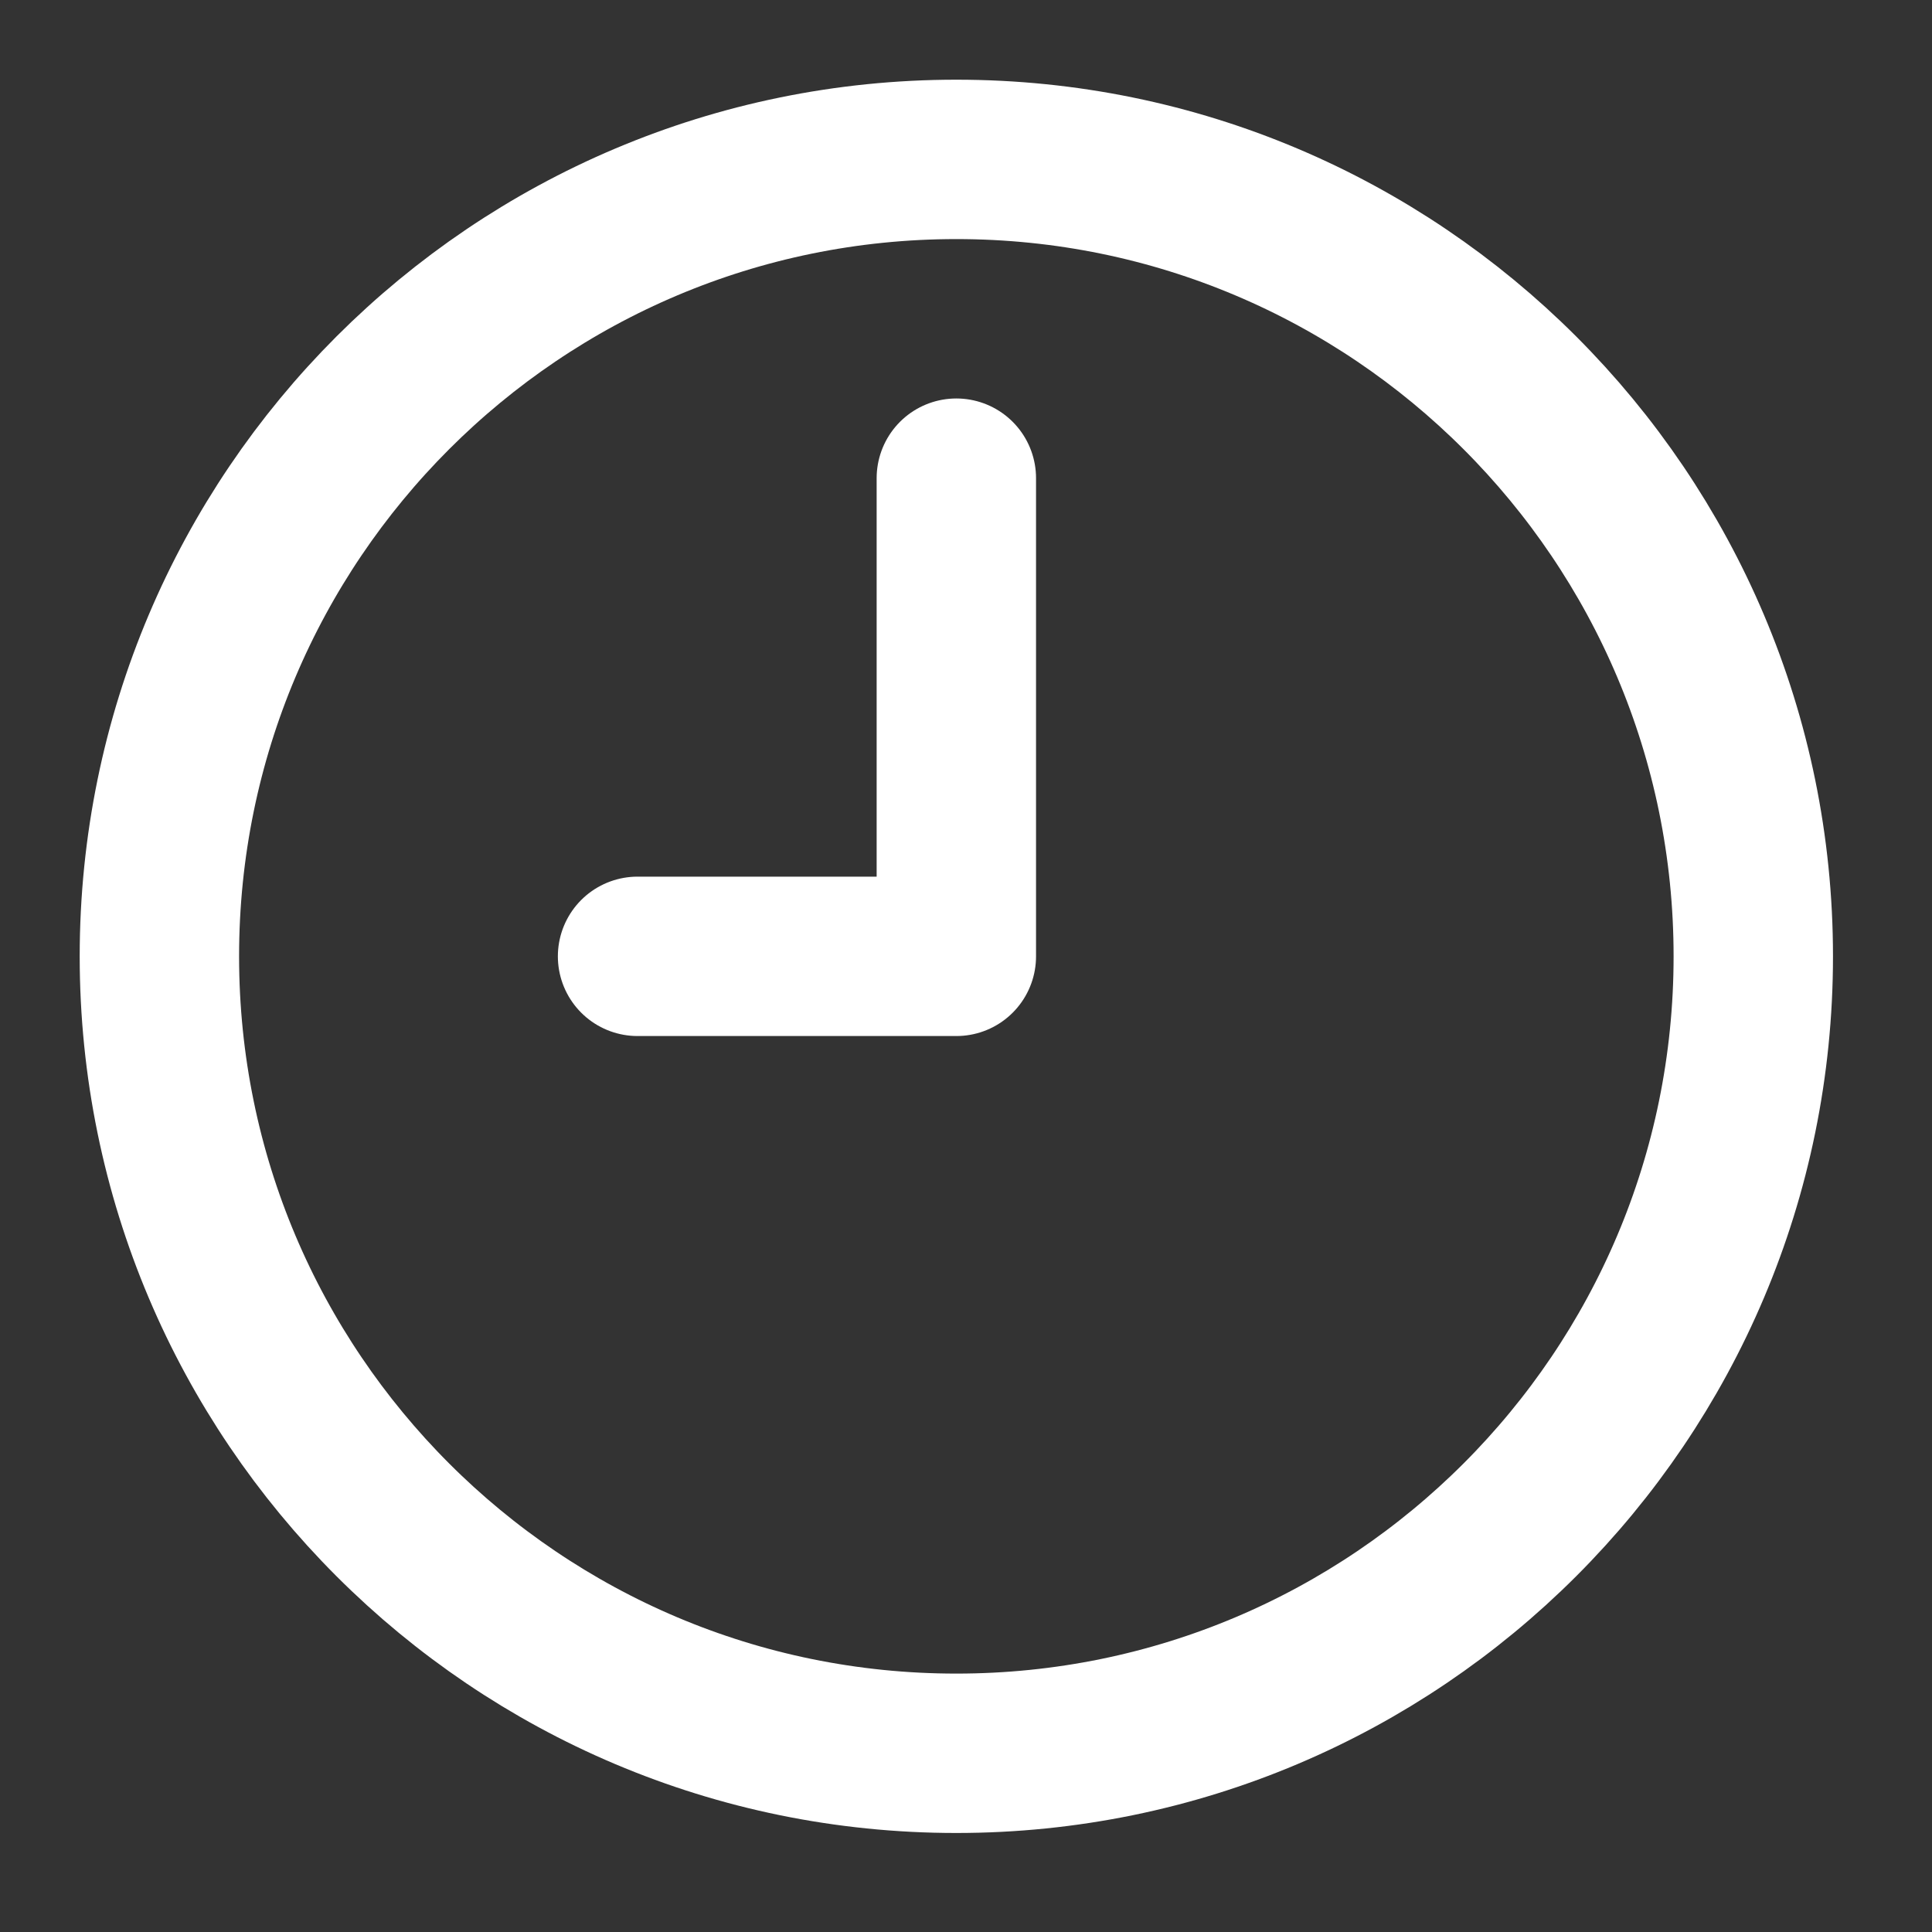 <svg width="20" height="20" viewBox="0 0 20 20" fill="none" xmlns="http://www.w3.org/2000/svg">
<rect x="0" y="0" width="20" height="20" fill="#333333" stroke="none"/>
<path d="M9.9 4.95V9.9H6.6" stroke="white" stroke-width="1.65" stroke-linecap="round" stroke-linejoin="round"/>
<path d="M9.9 18.15C14.456 18.15 18.15 14.456 18.15 9.9C18.15 5.344 14.456 1.65 9.9 1.65C5.344 1.65 1.65 5.344 1.65 9.9C1.65 14.456 5.344 18.15 9.9 18.15Z" stroke="white" stroke-width="1.65" stroke-linecap="round" stroke-linejoin="round"/>
</svg>
